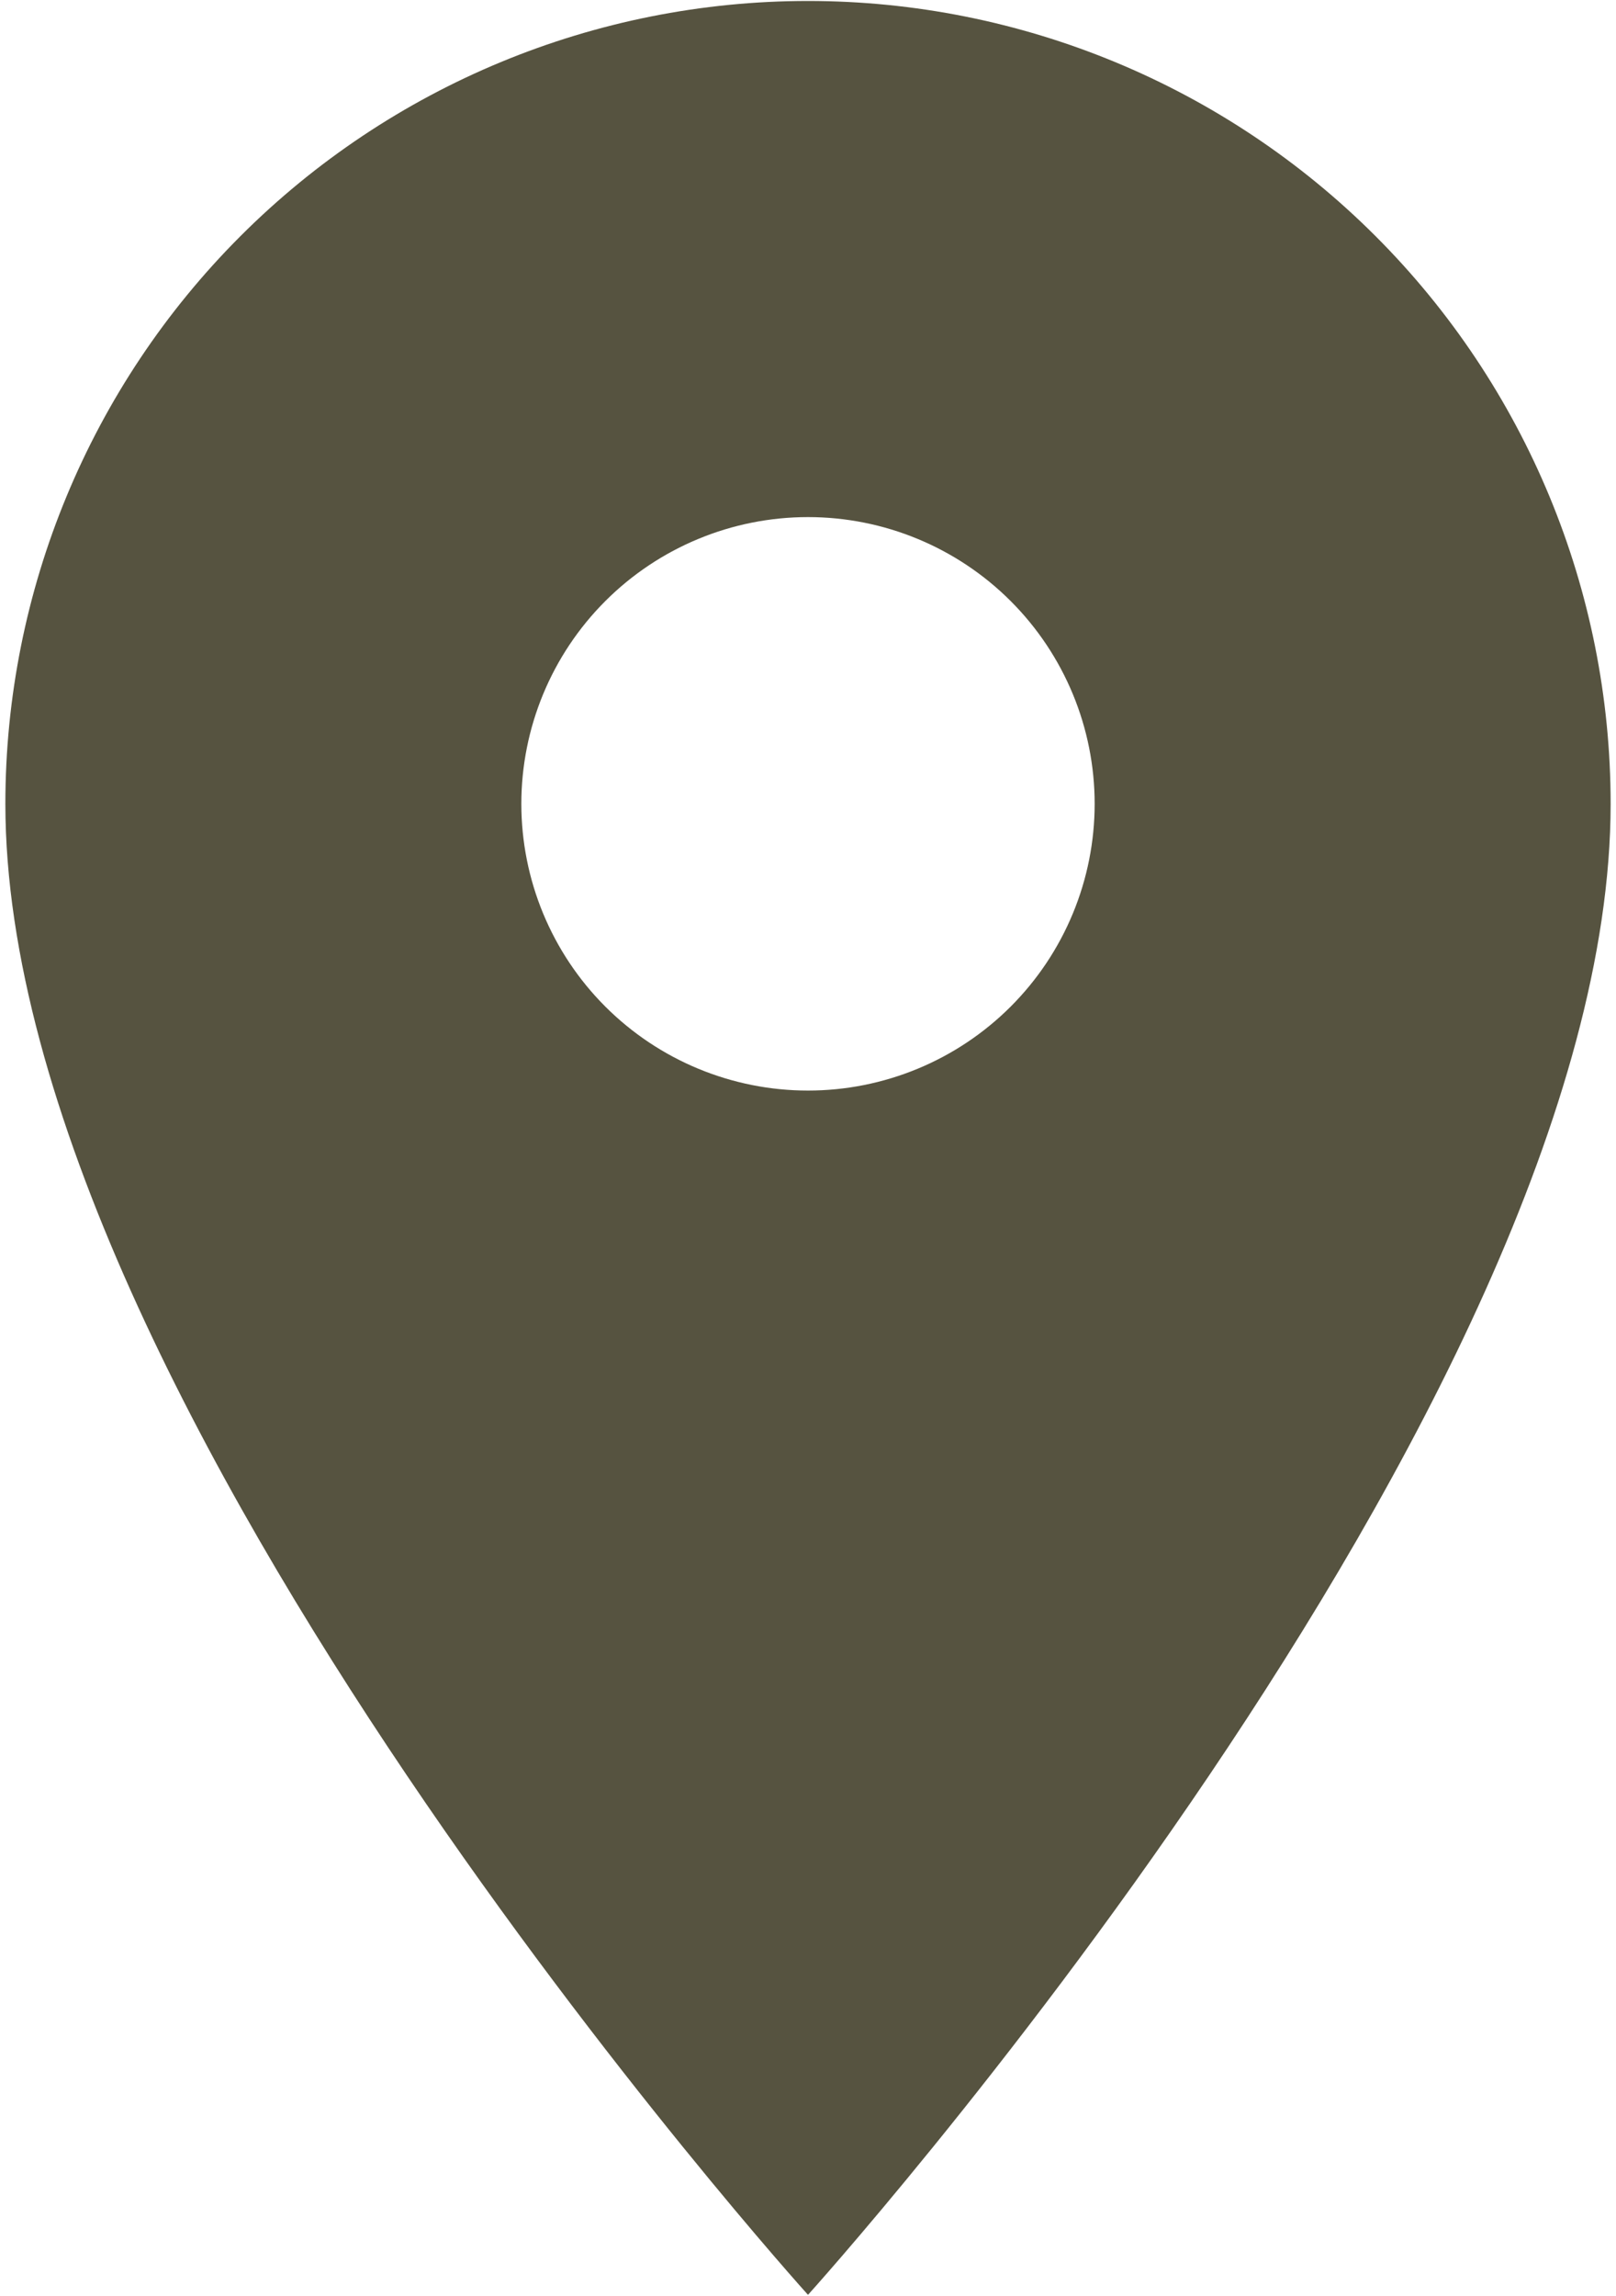 <svg width="276" height="392" viewBox="0 0 276 392" fill="none" xmlns="http://www.w3.org/2000/svg">
<path d="M138 186.208C125.015 186.208 112.563 181.05 103.381 171.868C94.2 162.687 89.041 150.234 89.041 137.249C89.041 124.265 94.2 111.812 103.381 102.631C112.563 93.449 125.015 88.291 138 88.291C150.984 88.291 163.437 93.449 172.619 102.631C181.8 111.812 186.958 124.265 186.958 137.249C186.958 143.679 185.692 150.045 183.231 155.985C180.771 161.925 177.165 167.322 172.619 171.868C168.072 176.414 162.675 180.021 156.735 182.481C150.795 184.941 144.429 186.208 138 186.208ZM138 0.166C101.643 0.166 66.775 14.609 41.067 40.317C15.359 66.025 0.917 100.893 0.917 137.249C0.917 240.062 138 391.833 138 391.833C138 391.833 275.083 240.062 275.083 137.249C275.083 100.893 260.64 66.025 234.932 40.317C209.224 14.609 174.357 0.166 138 0.166Z" fill="#565340"/>
</svg>
